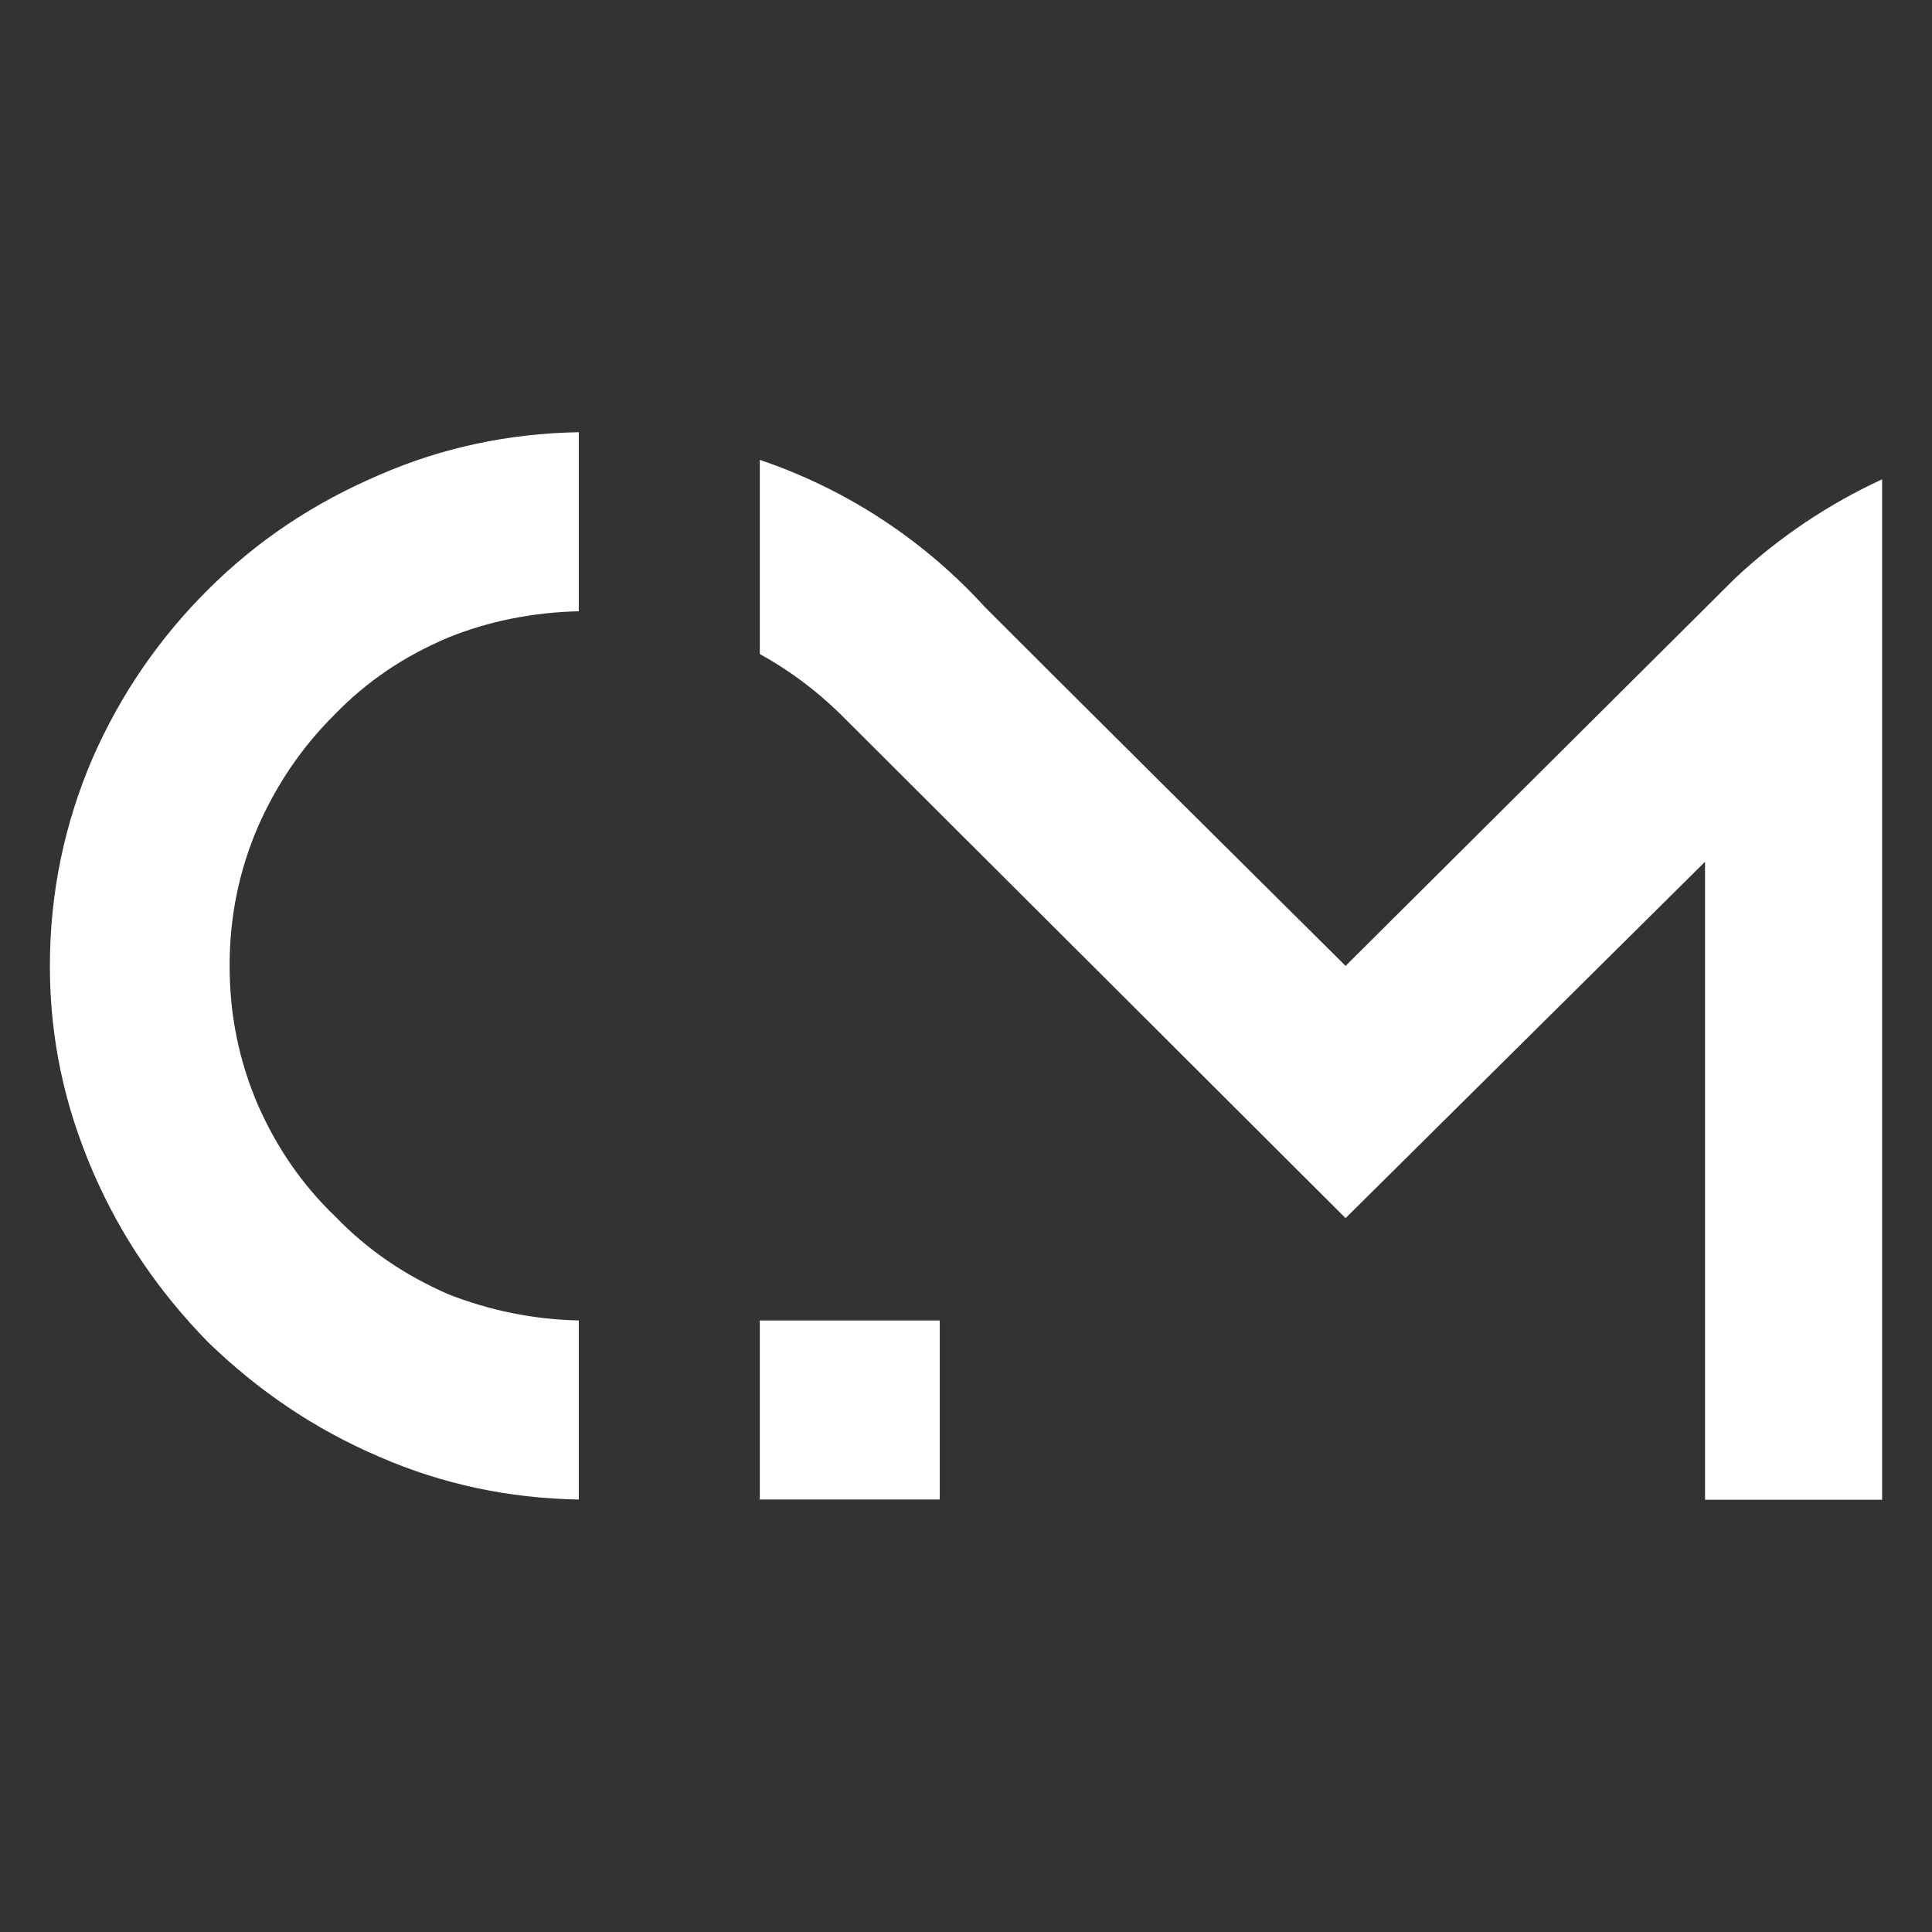 <?xml version="1.0" encoding="UTF-8"?><svg id="Camada_1" xmlns="http://www.w3.org/2000/svg" viewBox="0 0 566.93 566.93"><rect x="0" y="0" width="566.93" height="566.93" fill="#333333" stroke="none"/><path d="M169.85,387.48c-13.54-.31-26.11-2.93-38.31-7.7-12.59-5.48-23.62-12.92-33.06-22.72-9.84-9.4-17.32-20.36-22.83-32.89-5.51-12.92-8.27-26.24-8.27-40.74s2.75-27.81,8.27-40.74c5.51-12.53,12.99-23.5,22.43-32.89,9.44-9.8,20.46-17.24,33.45-22.72,11.83-4.78,24.72-7.39,38.31-7.71v-52.54c-20.67,.34-40.26,4.58-58.38,12.47-19.29,8.23-35.81,19.19-50.38,33.68-14.17,14.09-25.58,30.55-33.85,49.35-8.26,19.19-12.59,39.55-12.59,61.1s4.33,41.12,12.59,60.31c8.26,19.19,19.68,35.65,33.85,50.13,14.56,14.1,31.09,25.46,50.38,33.68,18.12,7.89,37.71,12.13,58.38,12.47v-52.54Z" style="fill:#fff;"/><rect x="222.96" y="387.48" width="52.8" height="52.54" style="fill:#fff;"/><path d="M509.46,169.38c-.28,.26-114.61,114.05-114.61,114.05,0,0-25.53-25.35-52.44-52.07-10.63-10.55-52.76-52.52-53.33-53.15-17.54-19.26-39.81-34.16-65.01-42.88-.43-.16-.71-.25-1.11-.4v56.99c8.3,4.57,16.17,10.32,23.51,17.49l83.14,82.95,65.24,65.09,105.48-104.57v187.21h51.96V140.65c-15.8,7.31-30.13,16.92-42.82,28.74Z" style="fill:#fff;"/></svg>
